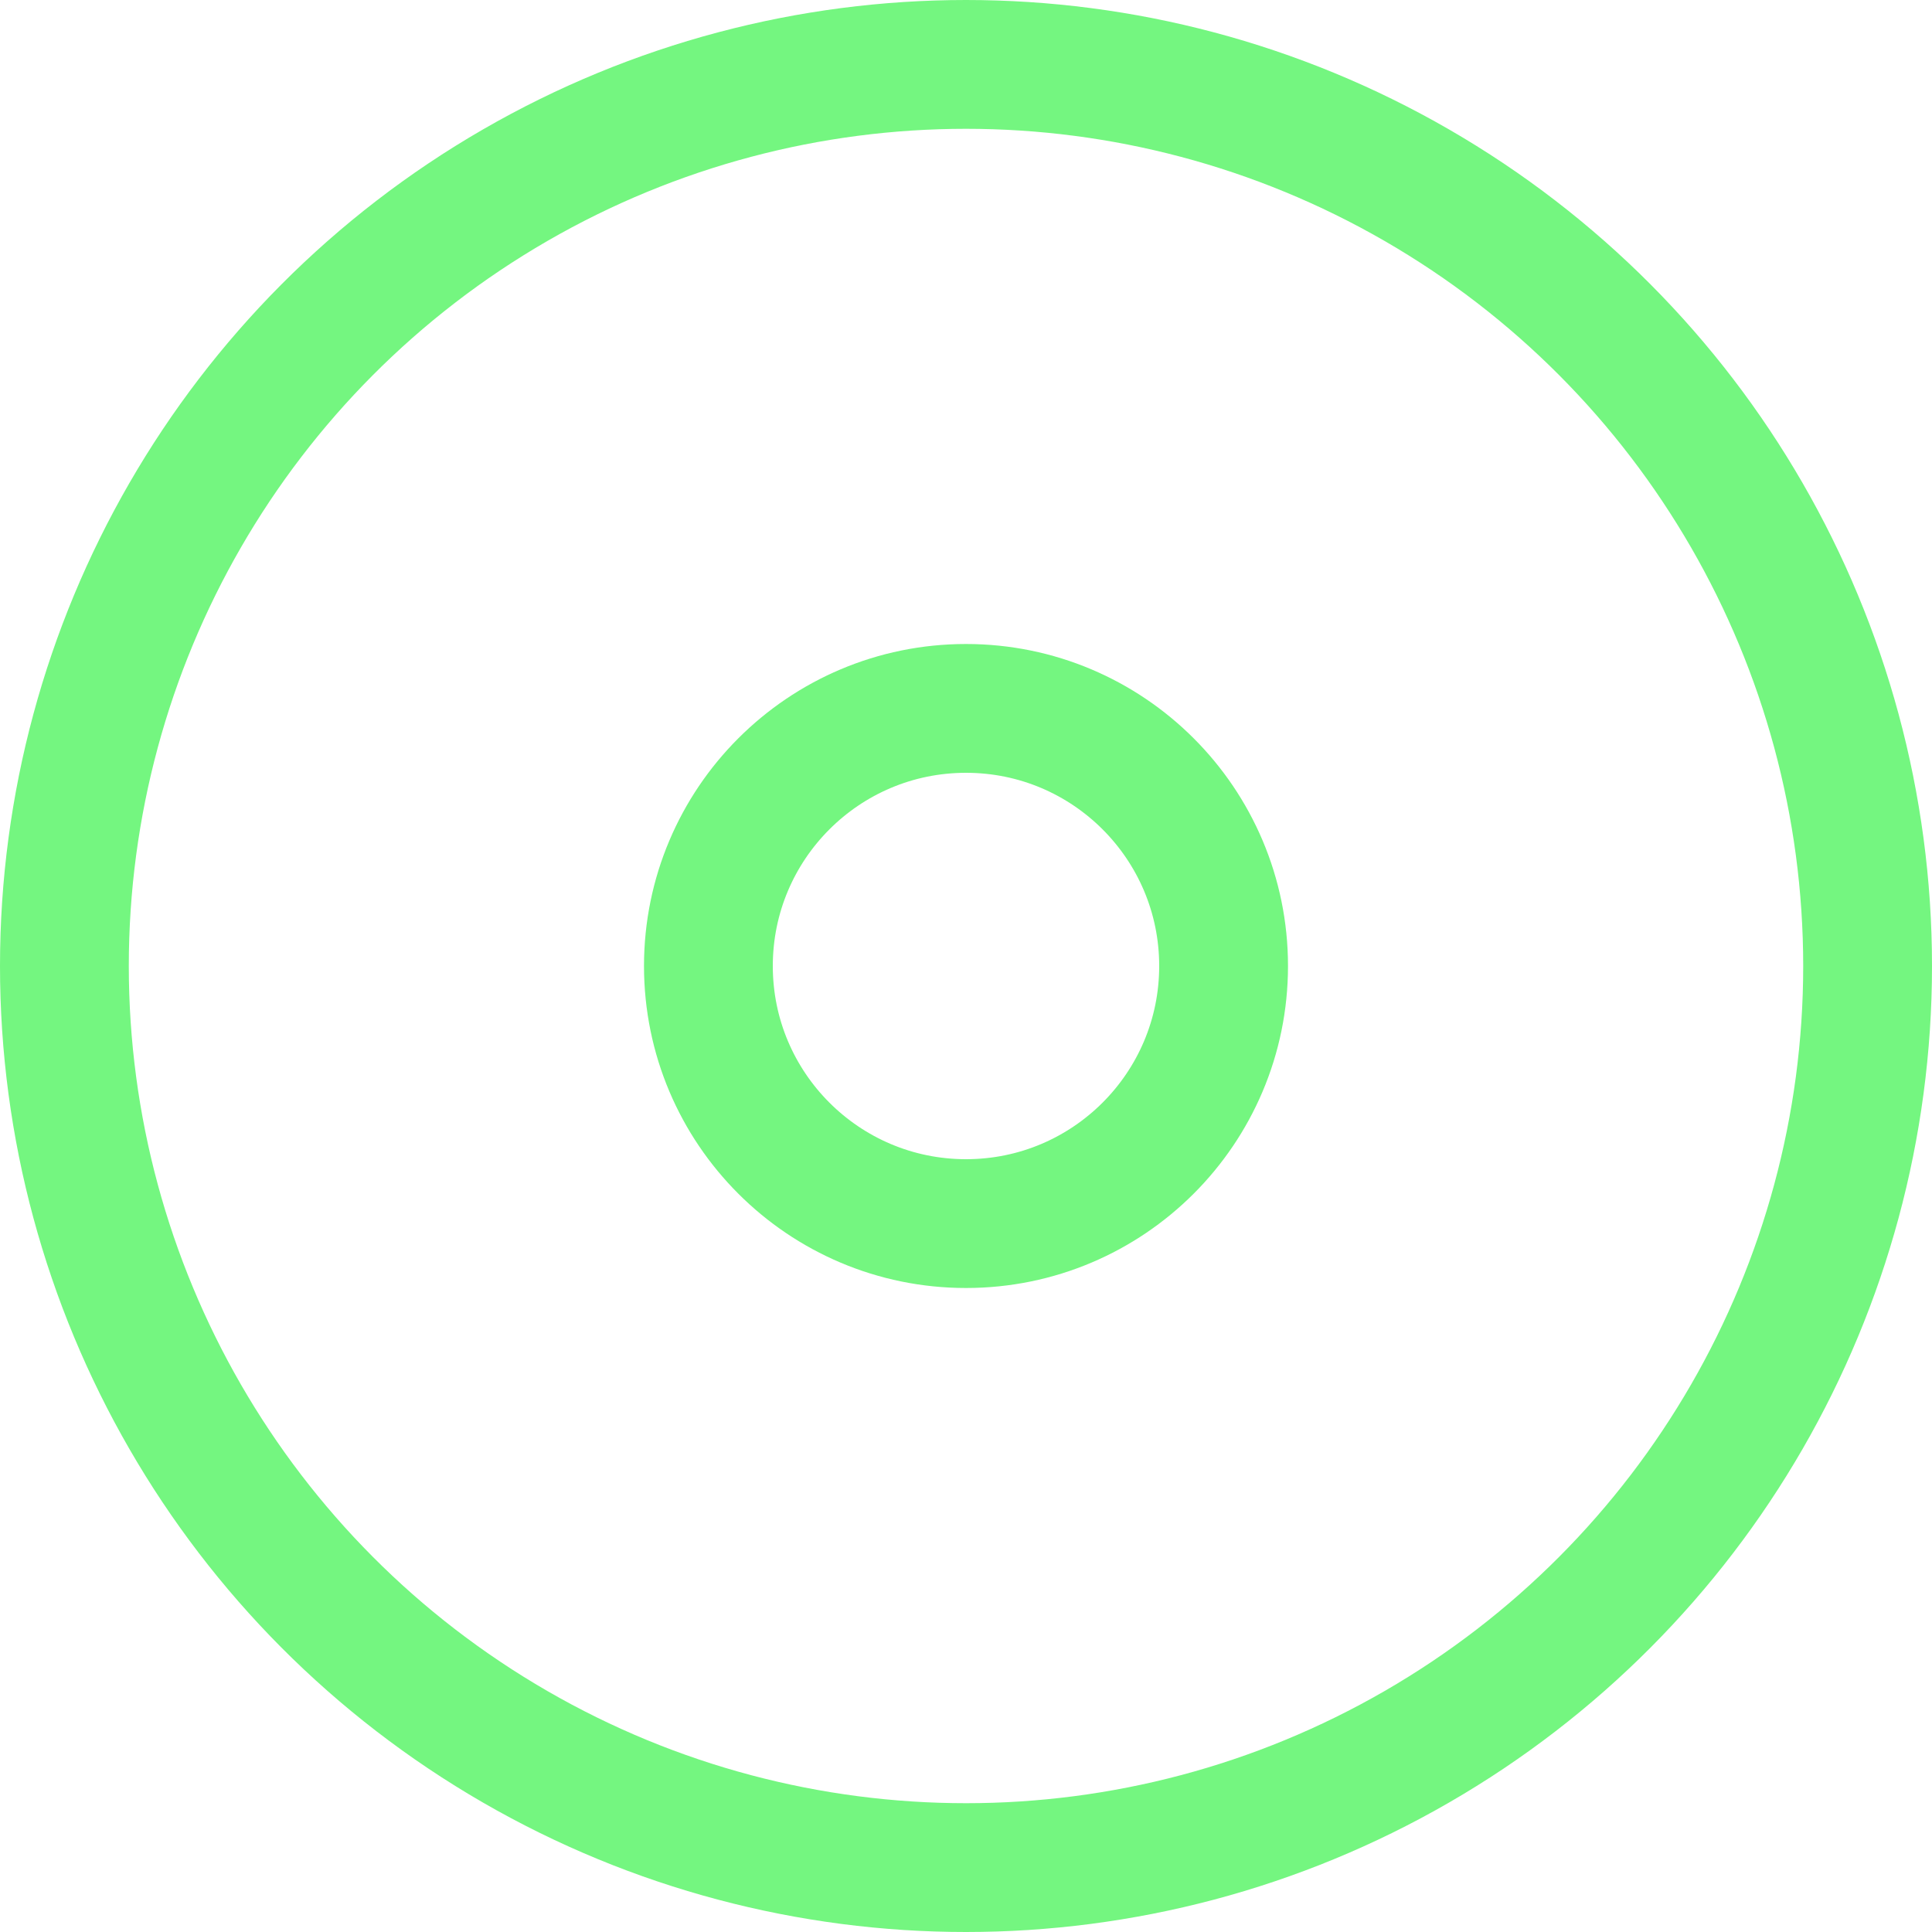 <svg width="30" height="30" viewBox="0 0 30 30" fill="none" xmlns="http://www.w3.org/2000/svg">
<circle cx="15" cy="15" r="14" stroke="#74F680" stroke-width="2"/>
<circle cx="15" cy="15" r="4" stroke="#74F680" stroke-width="2"/>
</svg>
